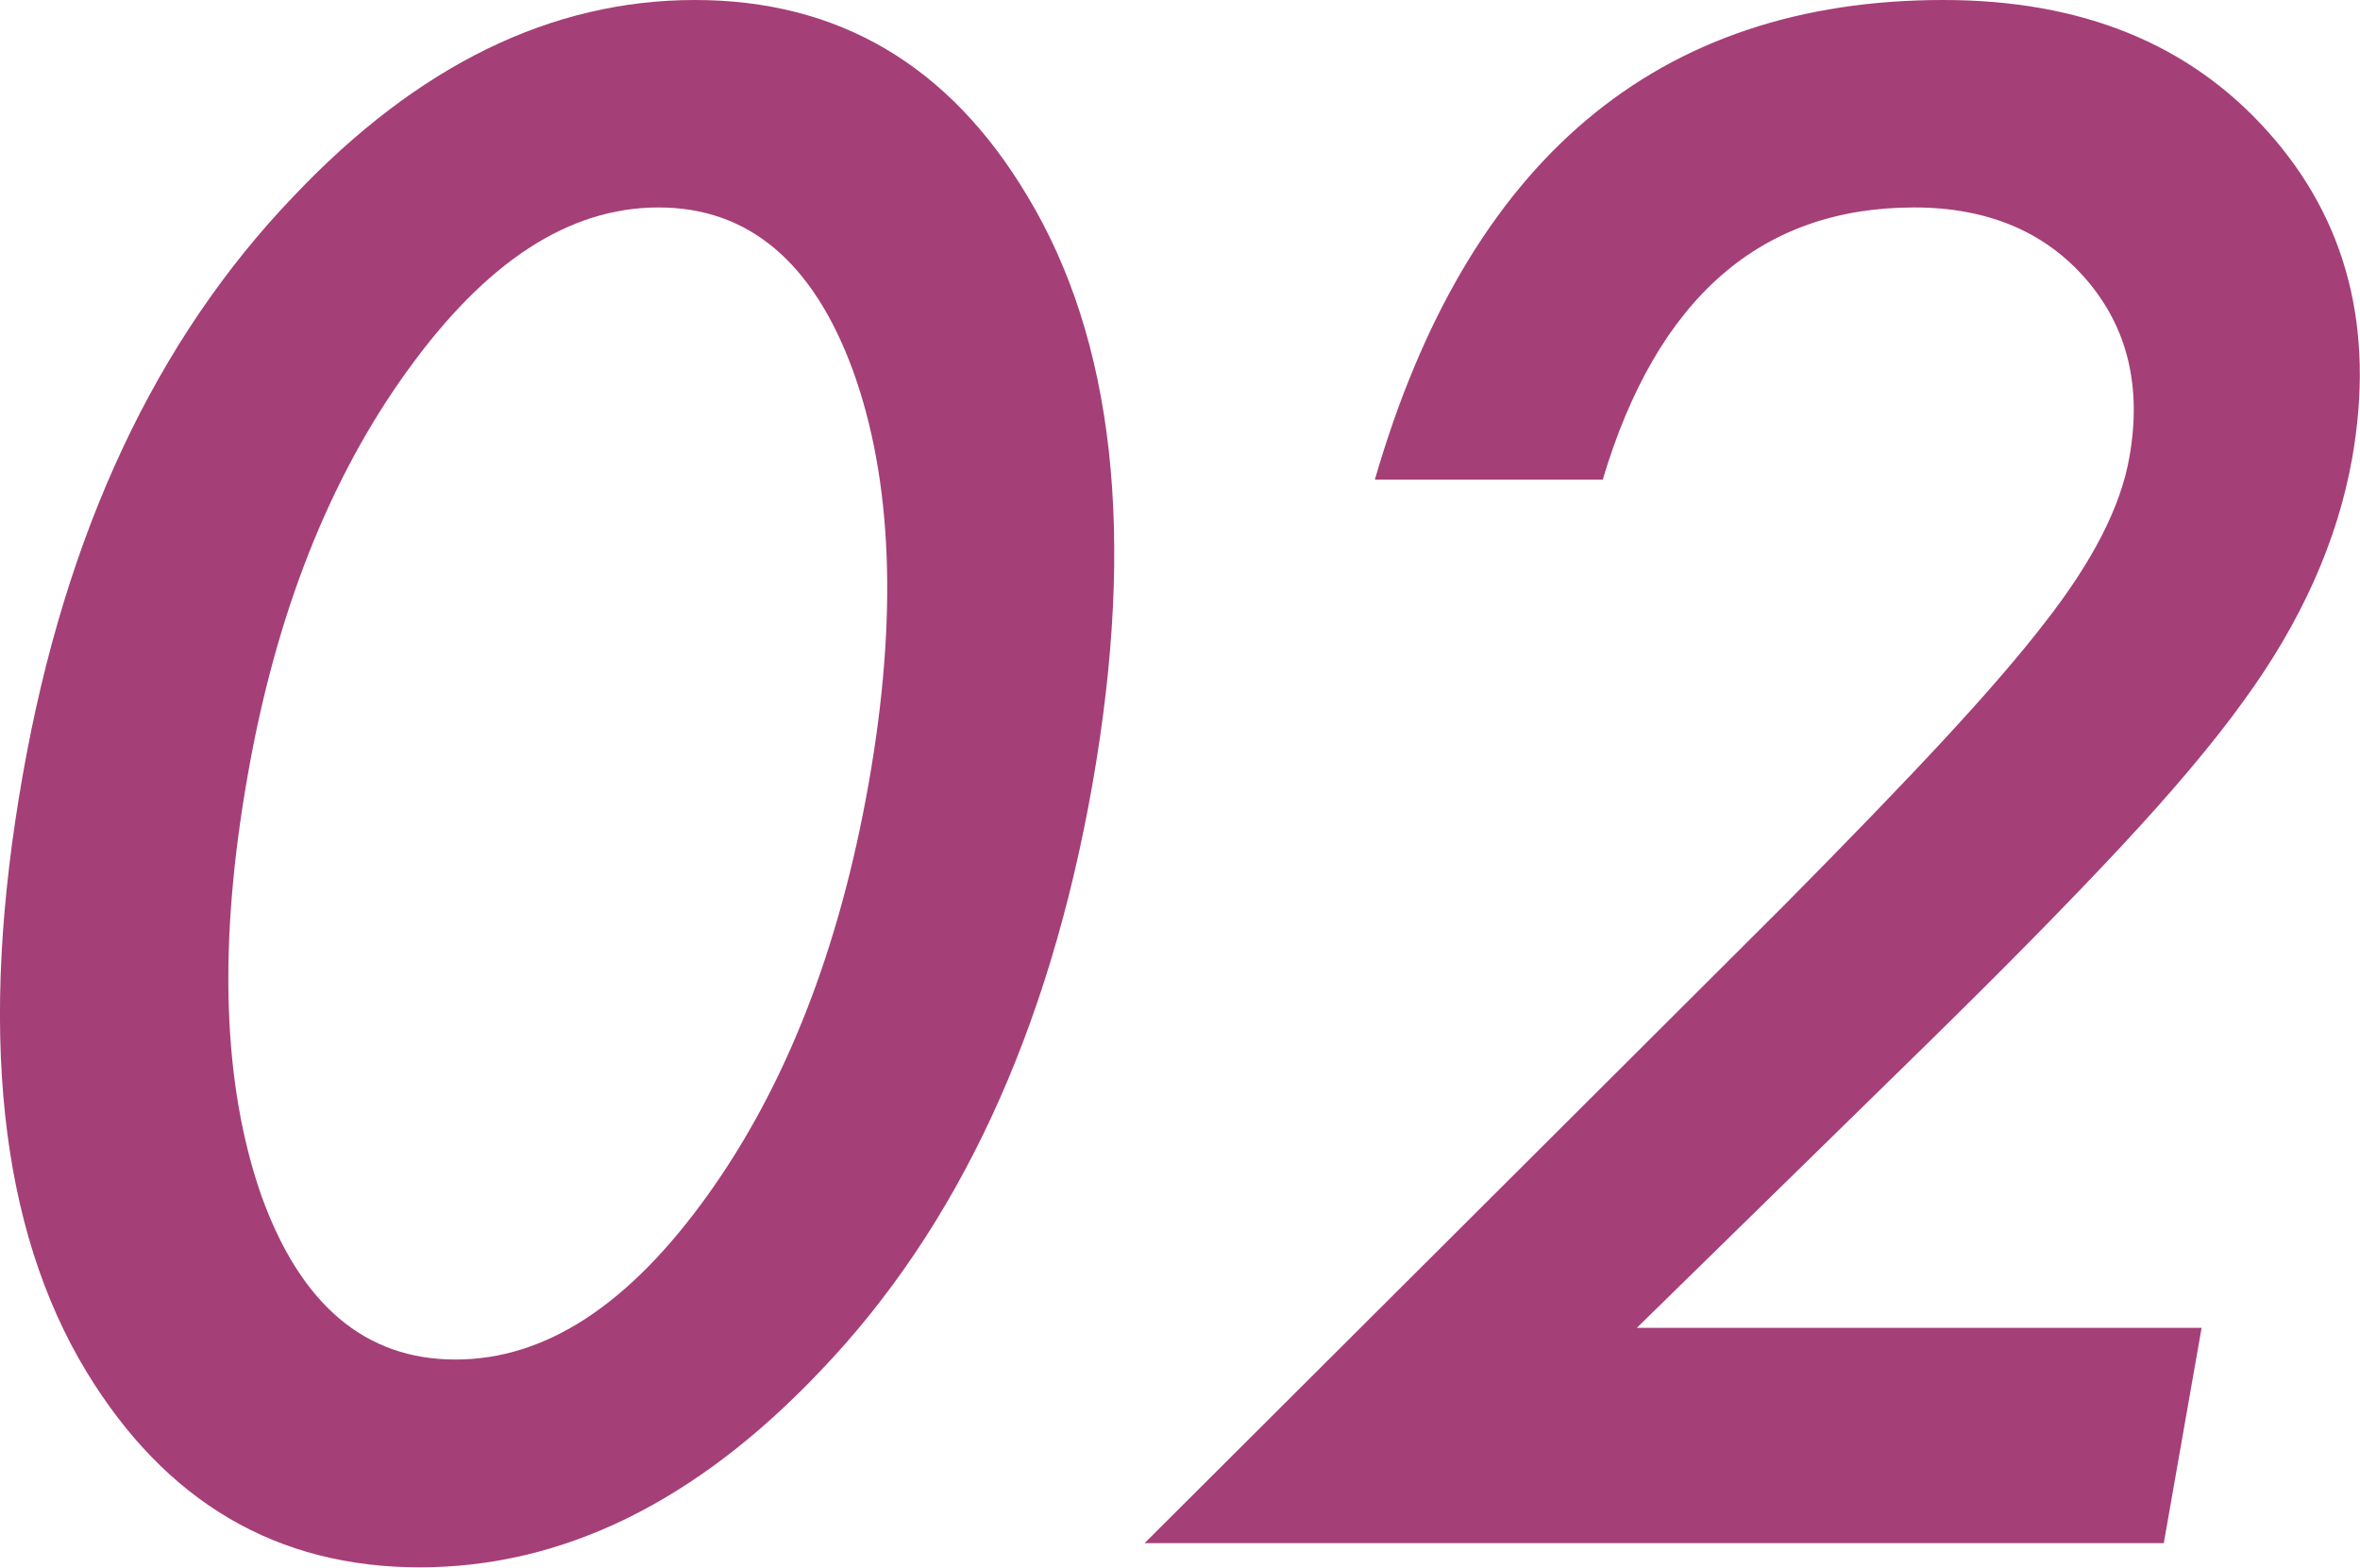 <?xml version="1.0" encoding="UTF-8"?><svg id="_レイヤー_2" xmlns="http://www.w3.org/2000/svg" viewBox="0 0 69.28 46.02"><g id="design"><path d="m.67,22.74c1.25-7.1,3.9-12.76,7.96-16.99C12.27,1.91,16.19,0,20.4,0s7.46,1.91,9.75,5.74c2.56,4.23,3.2,9.99,1.92,17.28-1.28,7.27-3.95,13.02-8.01,17.25-3.64,3.83-7.55,5.74-11.74,5.74s-7.45-1.91-9.78-5.74C-.02,36.05-.65,30.2.67,22.74Zm6.6.03c-.87,4.94-.74,9.05.4,12.32,1.15,3.21,3.05,4.82,5.7,4.82s5.1-1.61,7.4-4.82c2.29-3.19,3.87-7.22,4.73-12.09.86-4.87.7-8.91-.46-12.12-1.17-3.19-3.07-4.79-5.71-4.79s-5.07,1.6-7.37,4.79c-2.29,3.17-3.86,7.14-4.69,11.89Z" style="fill:#a53f77; stroke-width:0px;"/><path d="m48.04,38.98h16.59l-1.11,6.32h-29.92l18.77-18.72c1.85-1.87,3.41-3.48,4.68-4.85,1.27-1.37,2.25-2.51,2.96-3.43,1.42-1.81,2.25-3.43,2.5-4.88.37-2.08-.06-3.82-1.27-5.22-1.21-1.4-2.9-2.11-5.05-2.11-4.5,0-7.55,2.66-9.14,7.99h-6.69C43.08,4.69,48.65,0,57.05,0c4.06,0,7.23,1.29,9.53,3.87,2.31,2.58,3.14,5.77,2.47,9.58-.43,2.42-1.49,4.8-3.19,7.13-.87,1.21-2.08,2.65-3.63,4.31-1.55,1.66-3.49,3.63-5.81,5.9l-8.37,8.19Z" style="fill:#a53f77; stroke-width:0px;"/></g></svg>